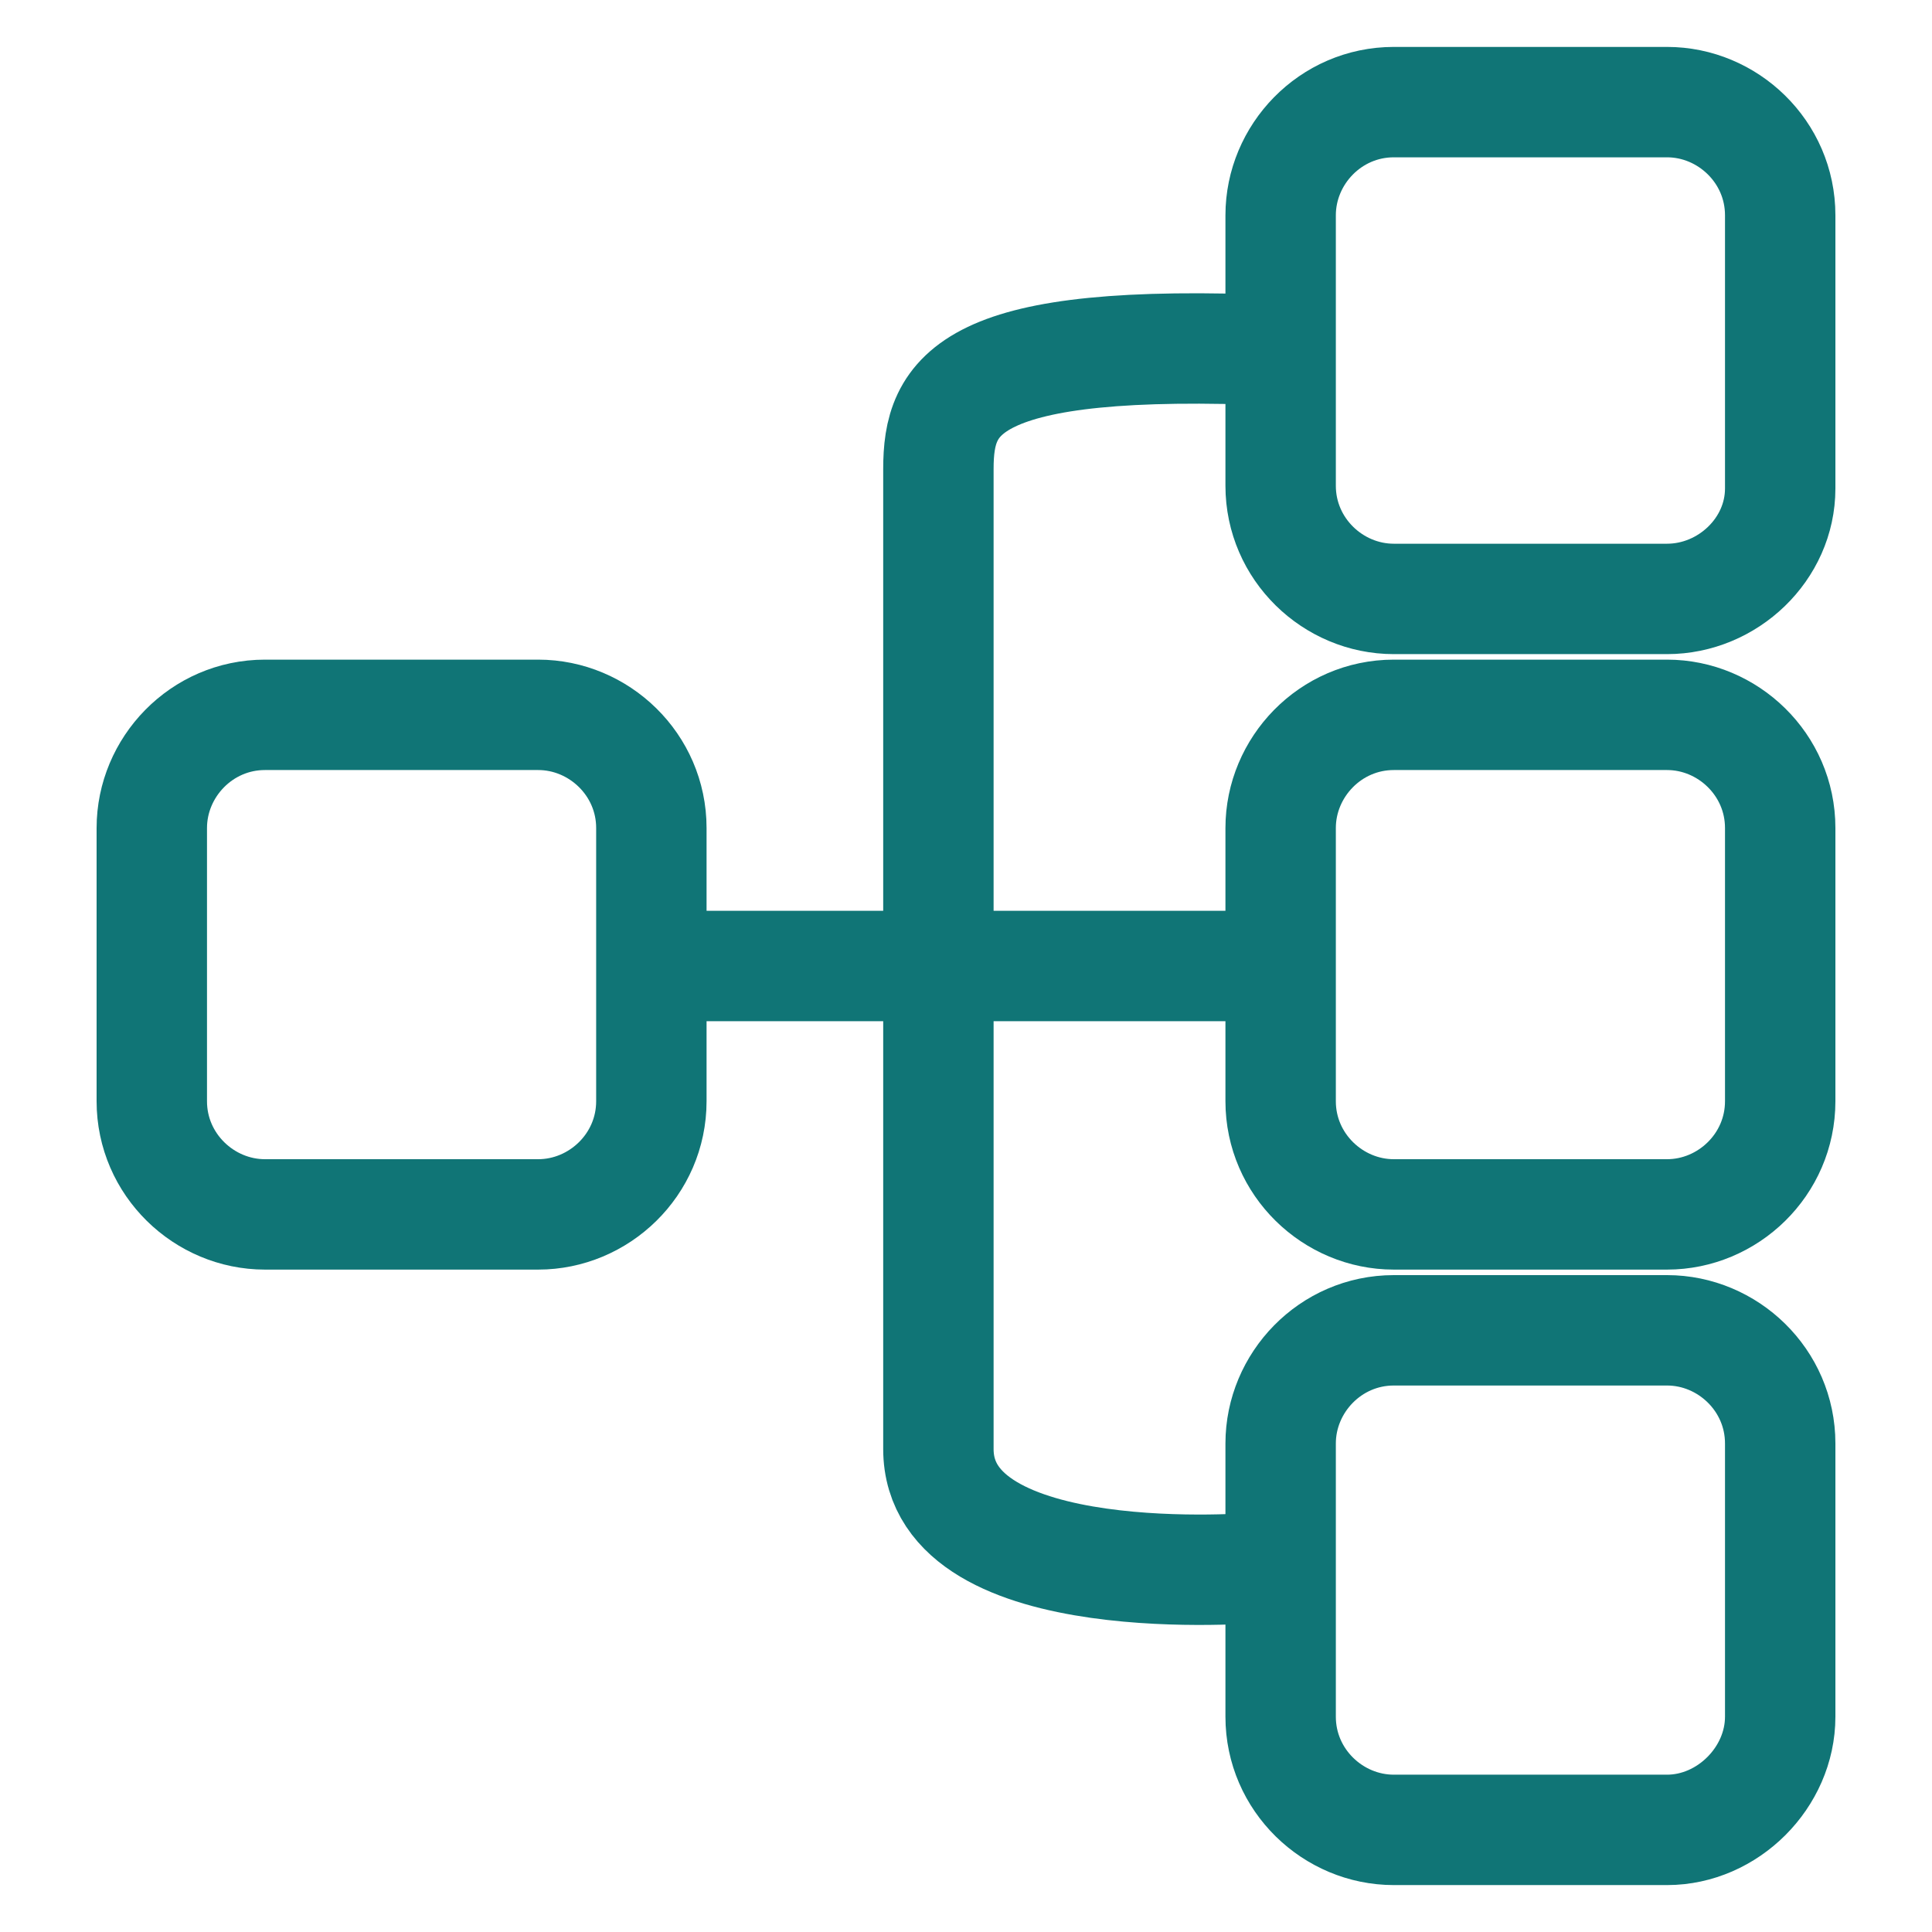 <?xml version="1.0" encoding="utf-8"?>
<!-- Generator: Adobe Illustrator 27.8.0, SVG Export Plug-In . SVG Version: 6.00 Build 0)  -->
<svg version="1.1" id="Layer_1" xmlns="http://www.w3.org/2000/svg" xmlns:xlink="http://www.w3.org/1999/xlink" x="0px" y="0px"
	 viewBox="0 0 70 70" style="enable-background:new 0 0 70 70;" xml:space="preserve">
<style type="text/css">
	.st0{fill:none;stroke:#107576;stroke-width:4;stroke-miterlimit:10;}
</style>
<path class="st0" d="M19.5,44H9.6c-2.2,0-4.1-1.8-4.1-4.1V30c0-2.2,1.8-4.1,4.1-4.1h9.9c2.2,0,4.1,1.8,4.1,4.1v9.9
	C23.6,42.2,21.7,44,19.5,44z"/>
<path class="st0" d="M60.4,21.7h-9.9c-2.2,0-4.1-1.8-4.1-4.1V7.8c0-2.2,1.8-4.1,4.1-4.1h9.9c2.2,0,4.1,1.8,4.1,4.1v9.9
	C64.5,19.9,62.6,21.7,60.4,21.7z"/>
<path class="st0" d="M60.4,44h-9.9c-2.2,0-4.1-1.8-4.1-4.1V30c0-2.2,1.8-4.1,4.1-4.1h9.9c2.2,0,4.1,1.8,4.1,4.1v9.9
	C64.5,42.2,62.6,44,60.4,44z"/>
<path class="st0" d="M60.4,66.3h-9.9c-2.2,0-4.1-1.8-4.1-4.1v-9.9c0-2.2,1.8-4.1,4.1-4.1h9.9c2.2,0,4.1,1.8,4.1,4.1v9.9
	C64.5,64.4,62.6,66.3,60.4,66.3z"/>
<line class="st0" x1="23.6" y1="35" x2="46.4" y2="35"/>
<path class="st0" d="M46.4,12.7C35,12.2,34,14.3,34,17c0,11.1,0,29,0,35.5c0,5.3,11.6,4.3,11.6,4.3"/>
</svg>
